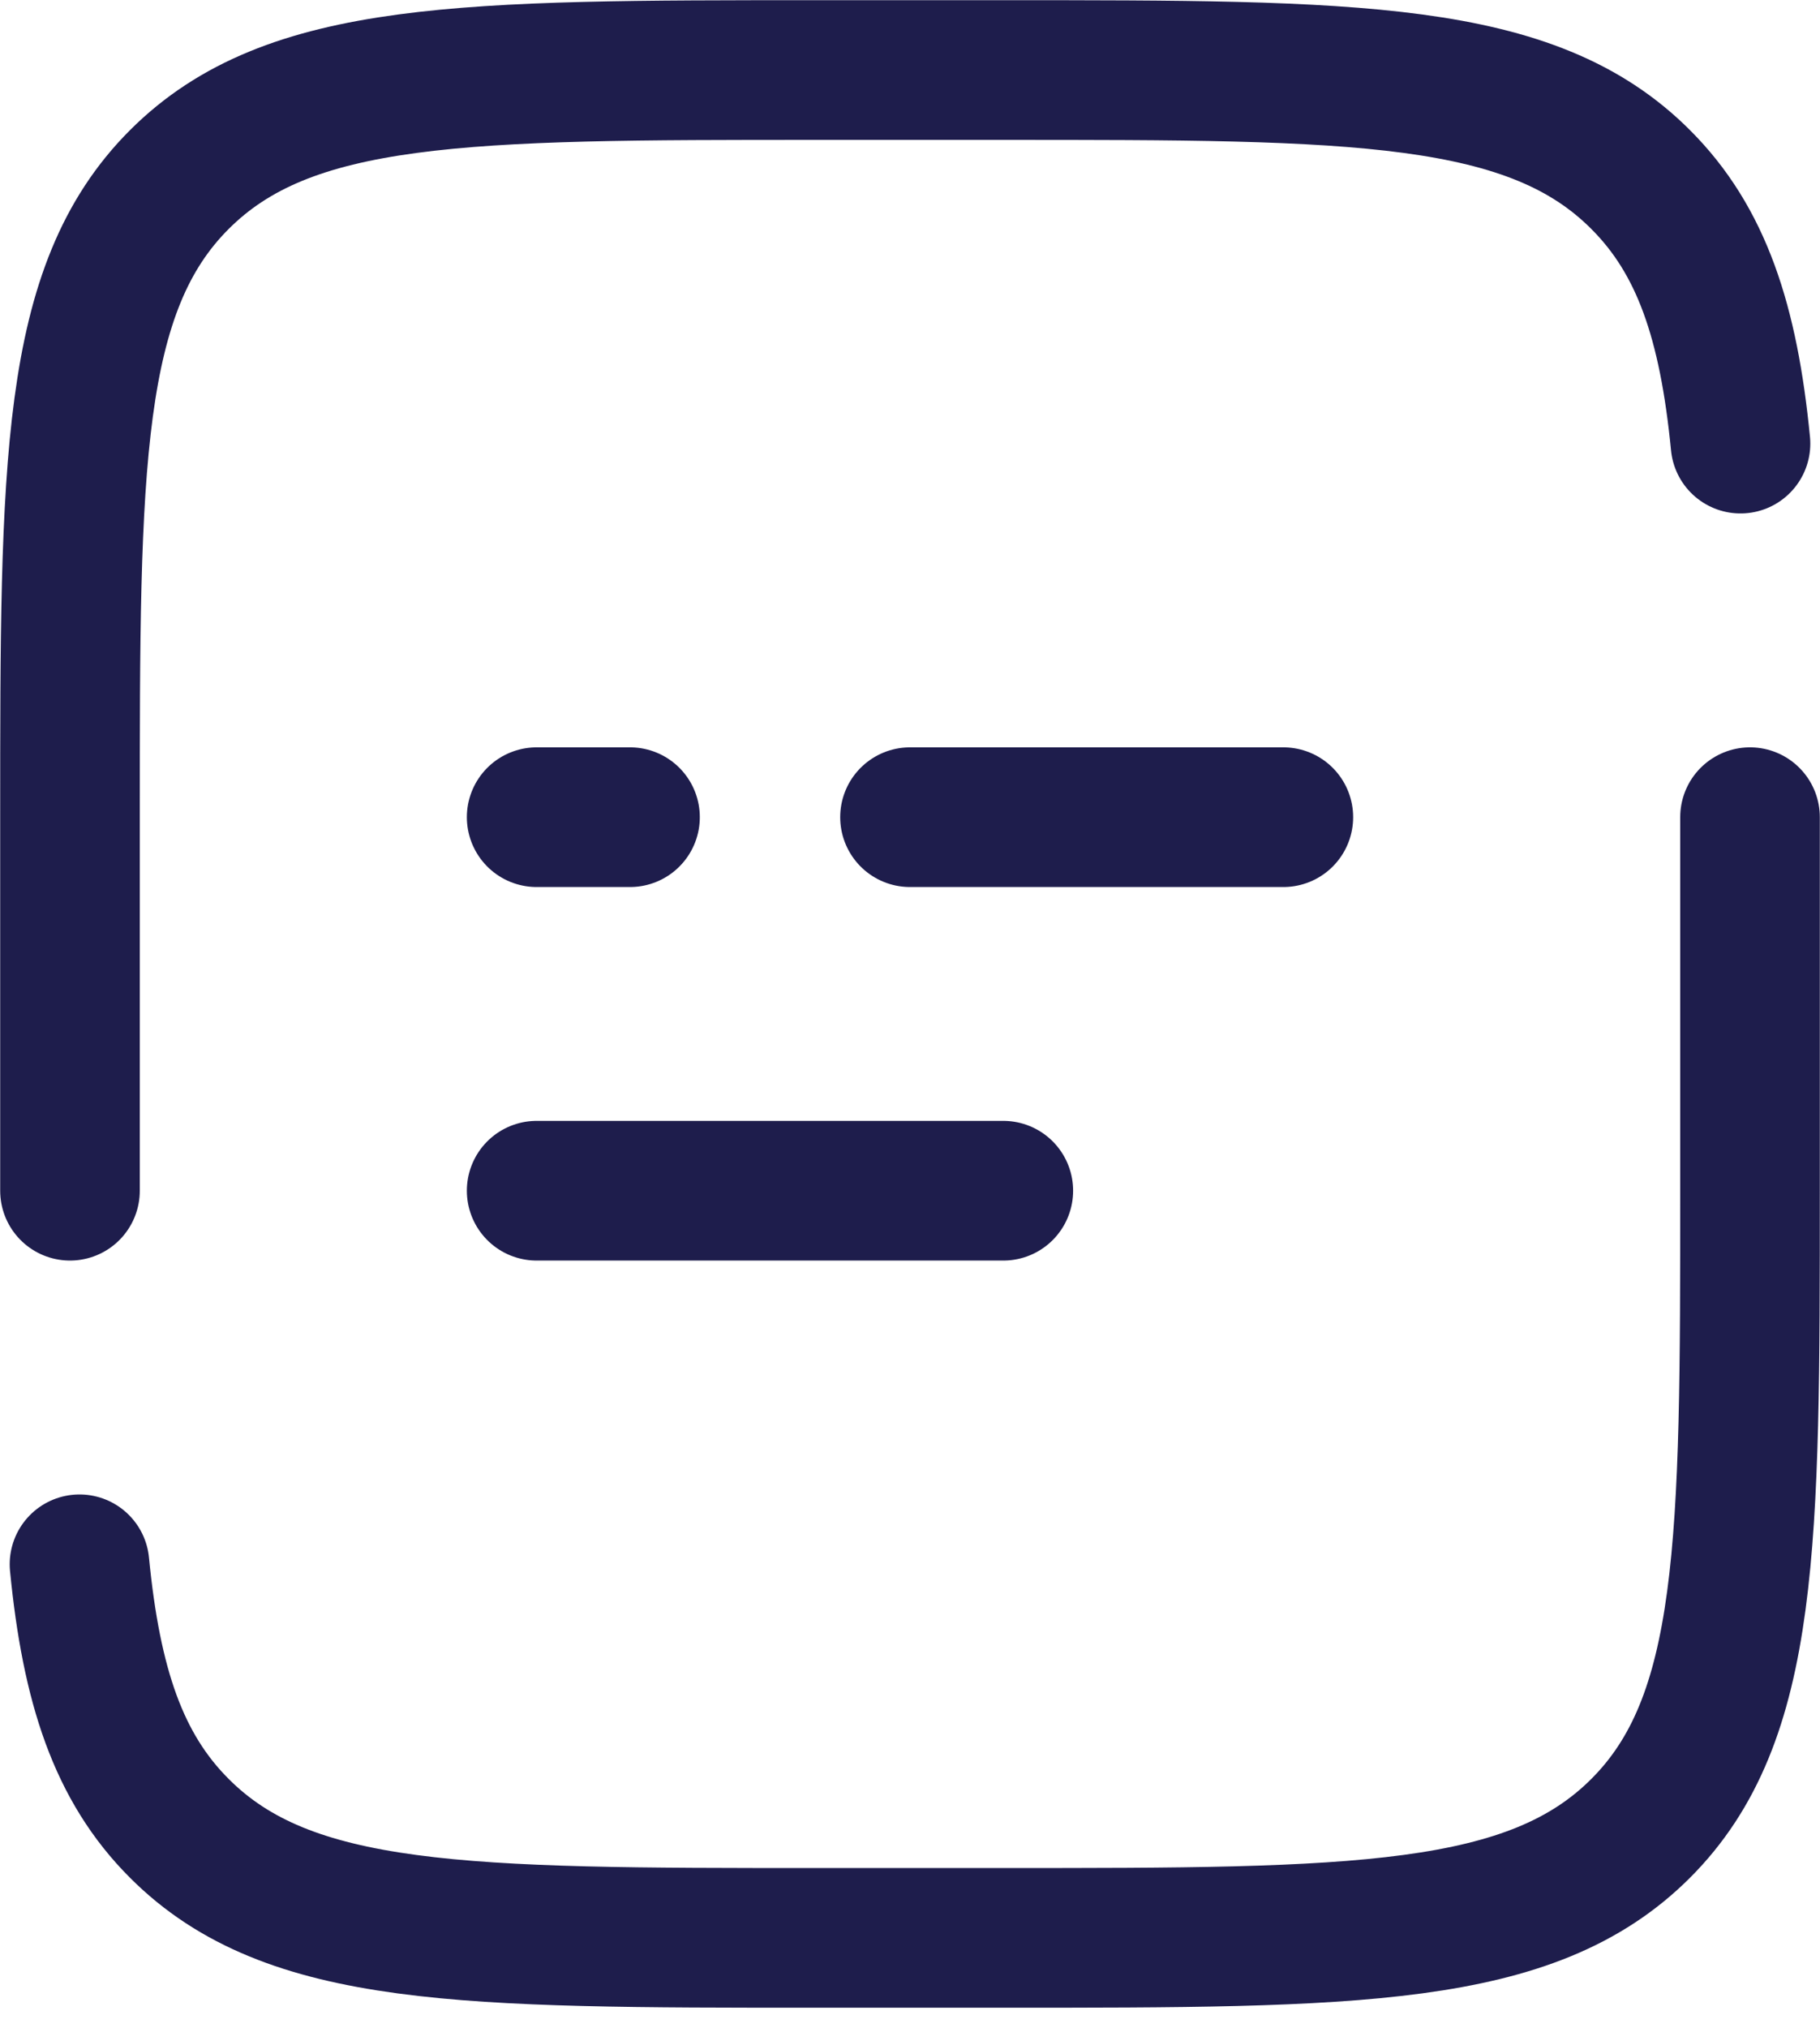 <svg width="44" height="49" viewBox="0 0 44 49" fill="none" xmlns="http://www.w3.org/2000/svg">
<path d="M1.692 28.769V19.744C1.692 11.235 1.692 6.979 4.337 4.337C6.981 1.695 11.235 1.692 19.744 1.692H24.256C32.765 1.692 37.021 1.692 39.663 4.337C41.139 5.81 41.791 7.785 42.078 10.718M42.308 19.744V28.769C42.308 37.278 42.308 41.534 39.663 44.176C37.019 46.818 32.765 46.821 24.256 46.821H19.744C11.235 46.821 6.979 46.821 4.337 44.176C2.861 42.703 2.209 40.728 1.922 37.795M12.974 28.769H24.256M12.974 19.744H15.231M31.026 19.744H22" stroke="#1E1D4C" stroke-width="3.375" stroke-linecap="round"/>
</svg>
